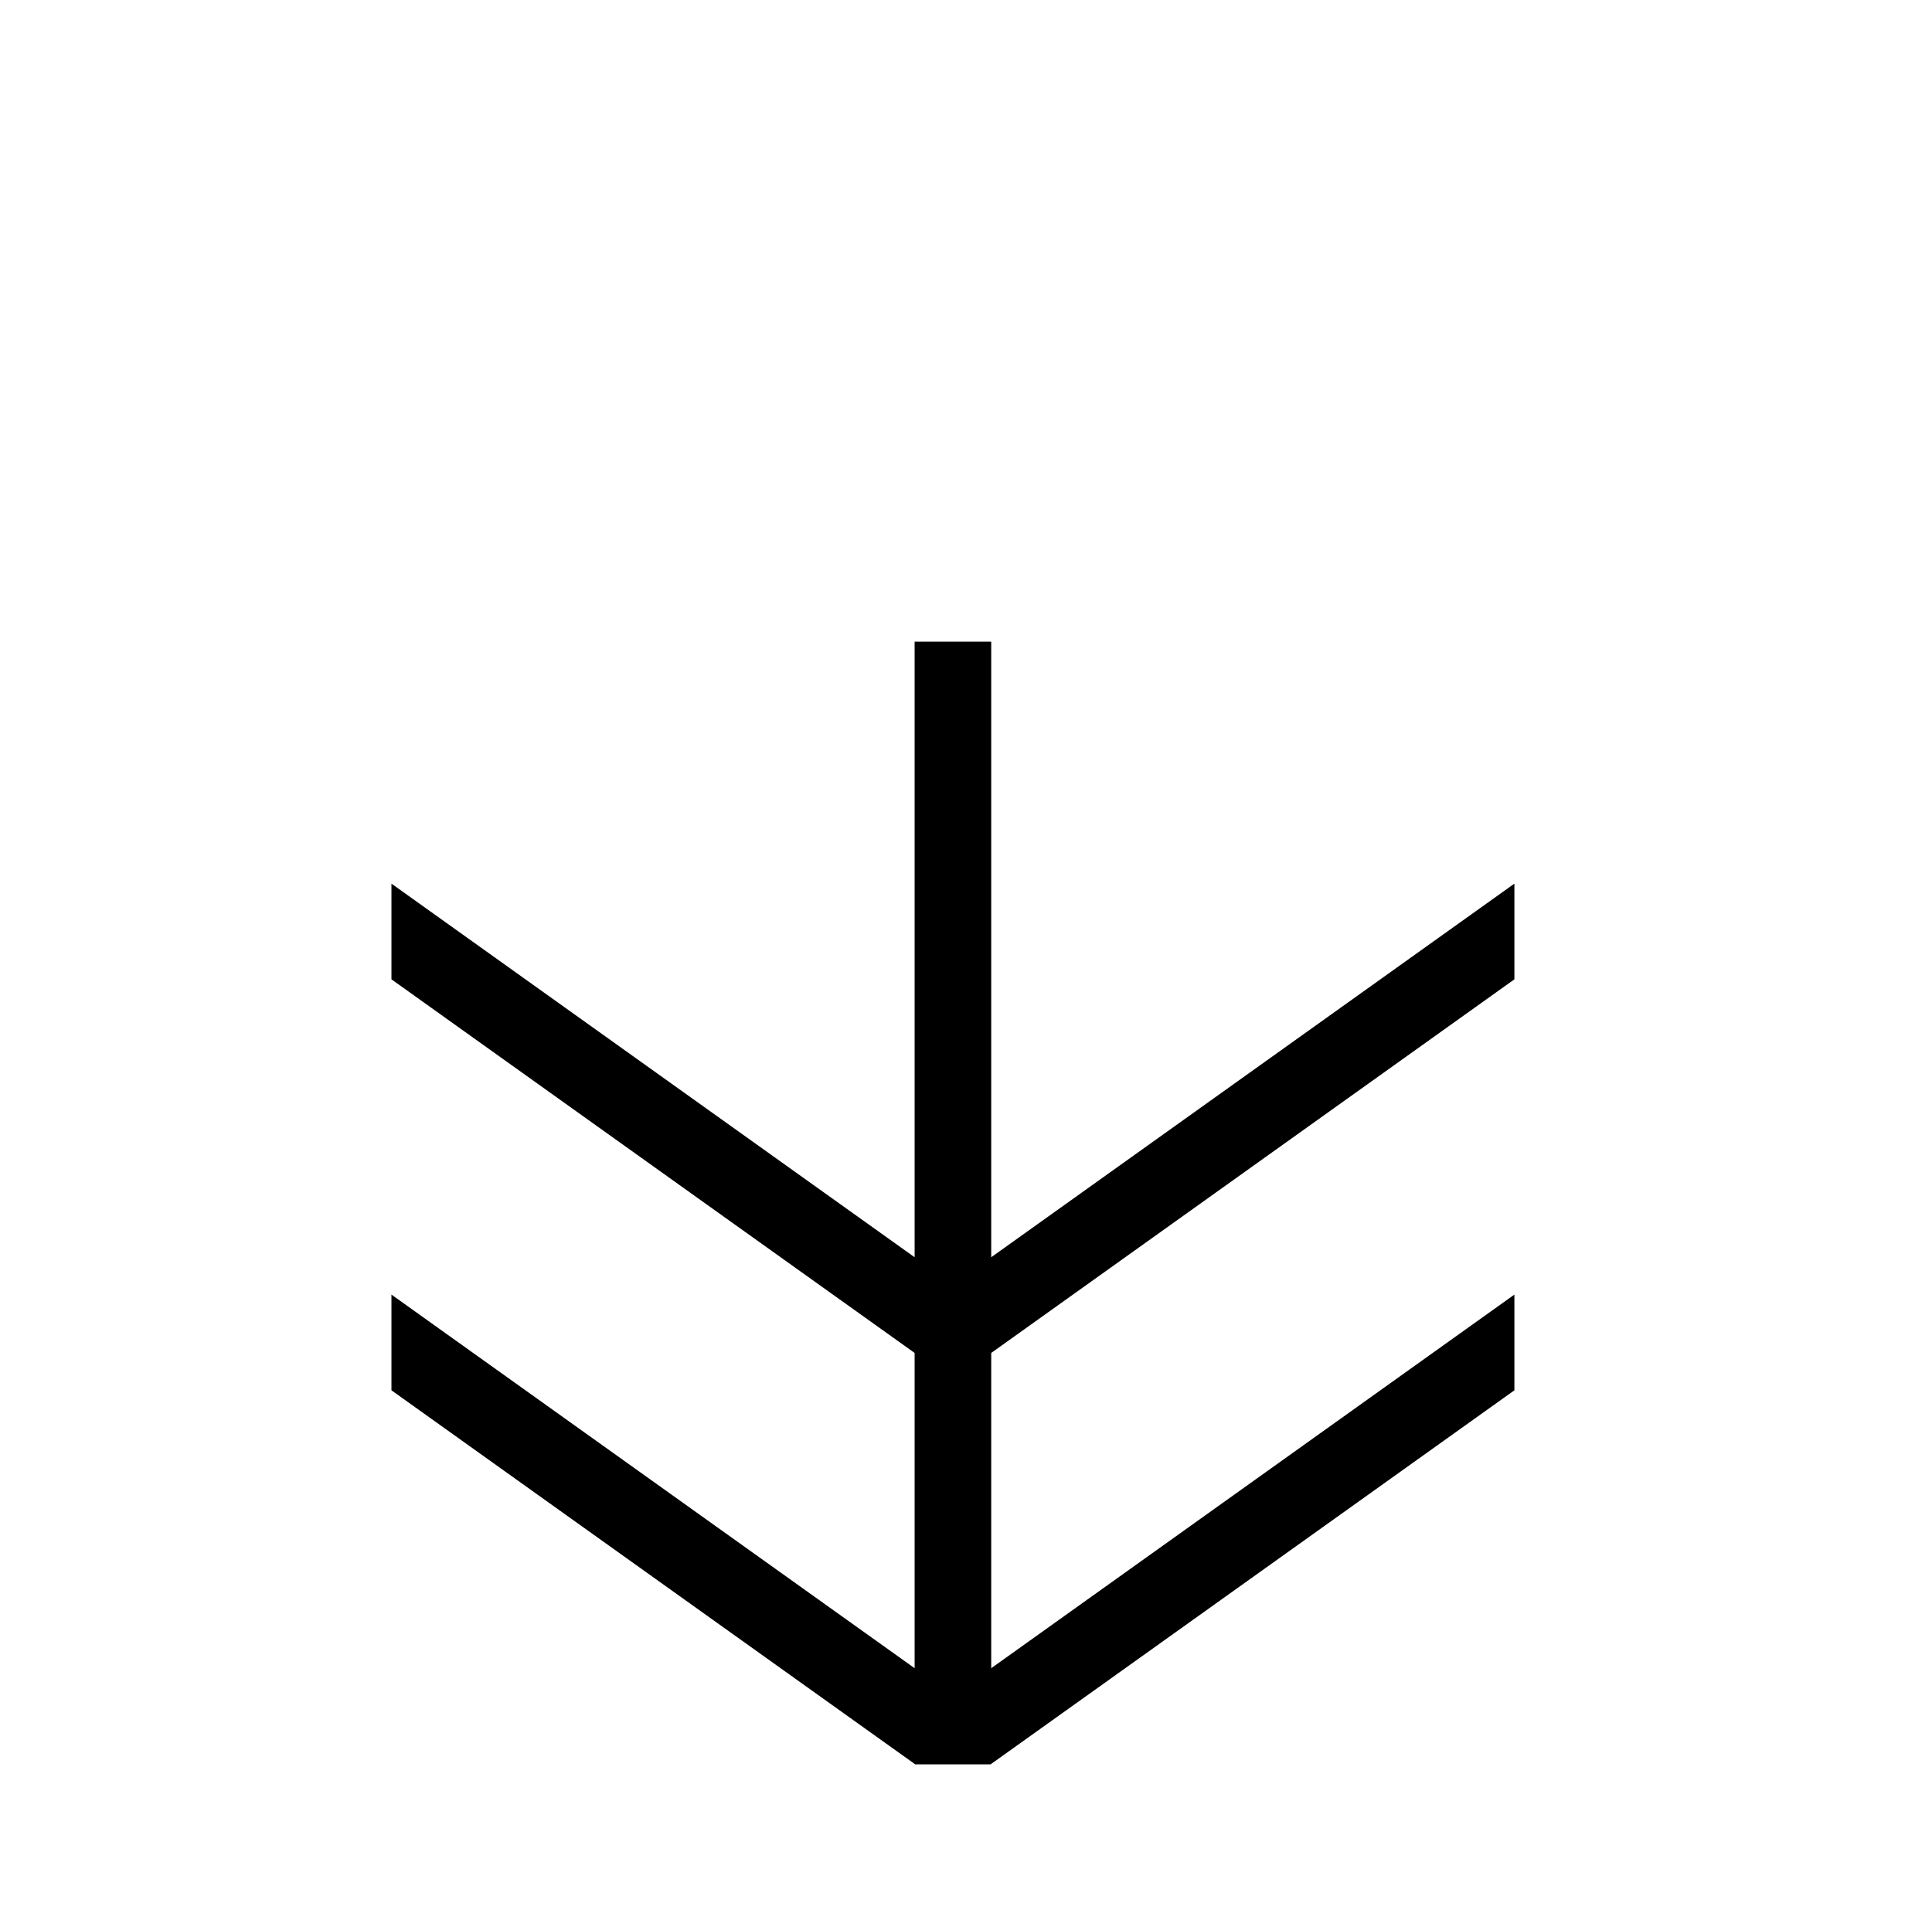 <?xml version="1.0" standalone="no"?>
<!DOCTYPE svg PUBLIC "-//W3C//DTD SVG 1.1//EN" "http://www.w3.org/Graphics/SVG/1.1/DTD/svg11.dtd" >
<svg xmlns="http://www.w3.org/2000/svg" xmlns:xlink="http://www.w3.org/1999/xlink" version="1.1" viewBox="-10 0 1034 1024">

<title>Gabondix</title>
<desc>Opérateur *</desc>

<g transform="matrix(1 0 0 -1 0 1024)">

<path fill="black" stroke="black"
d="M 800 550

l 0 -50
l -280 -200

l 0 -170

l +280 +200
l 0 -50
l -280 -200

l -40 0

l -280 +200
l 0 +50
l +280 -200

l 0 +170

l -280 +200
l 0 +50
l +280 -200

l 0 +330
l +40 0
l 0 -330 

z" />
</g>

</svg>


